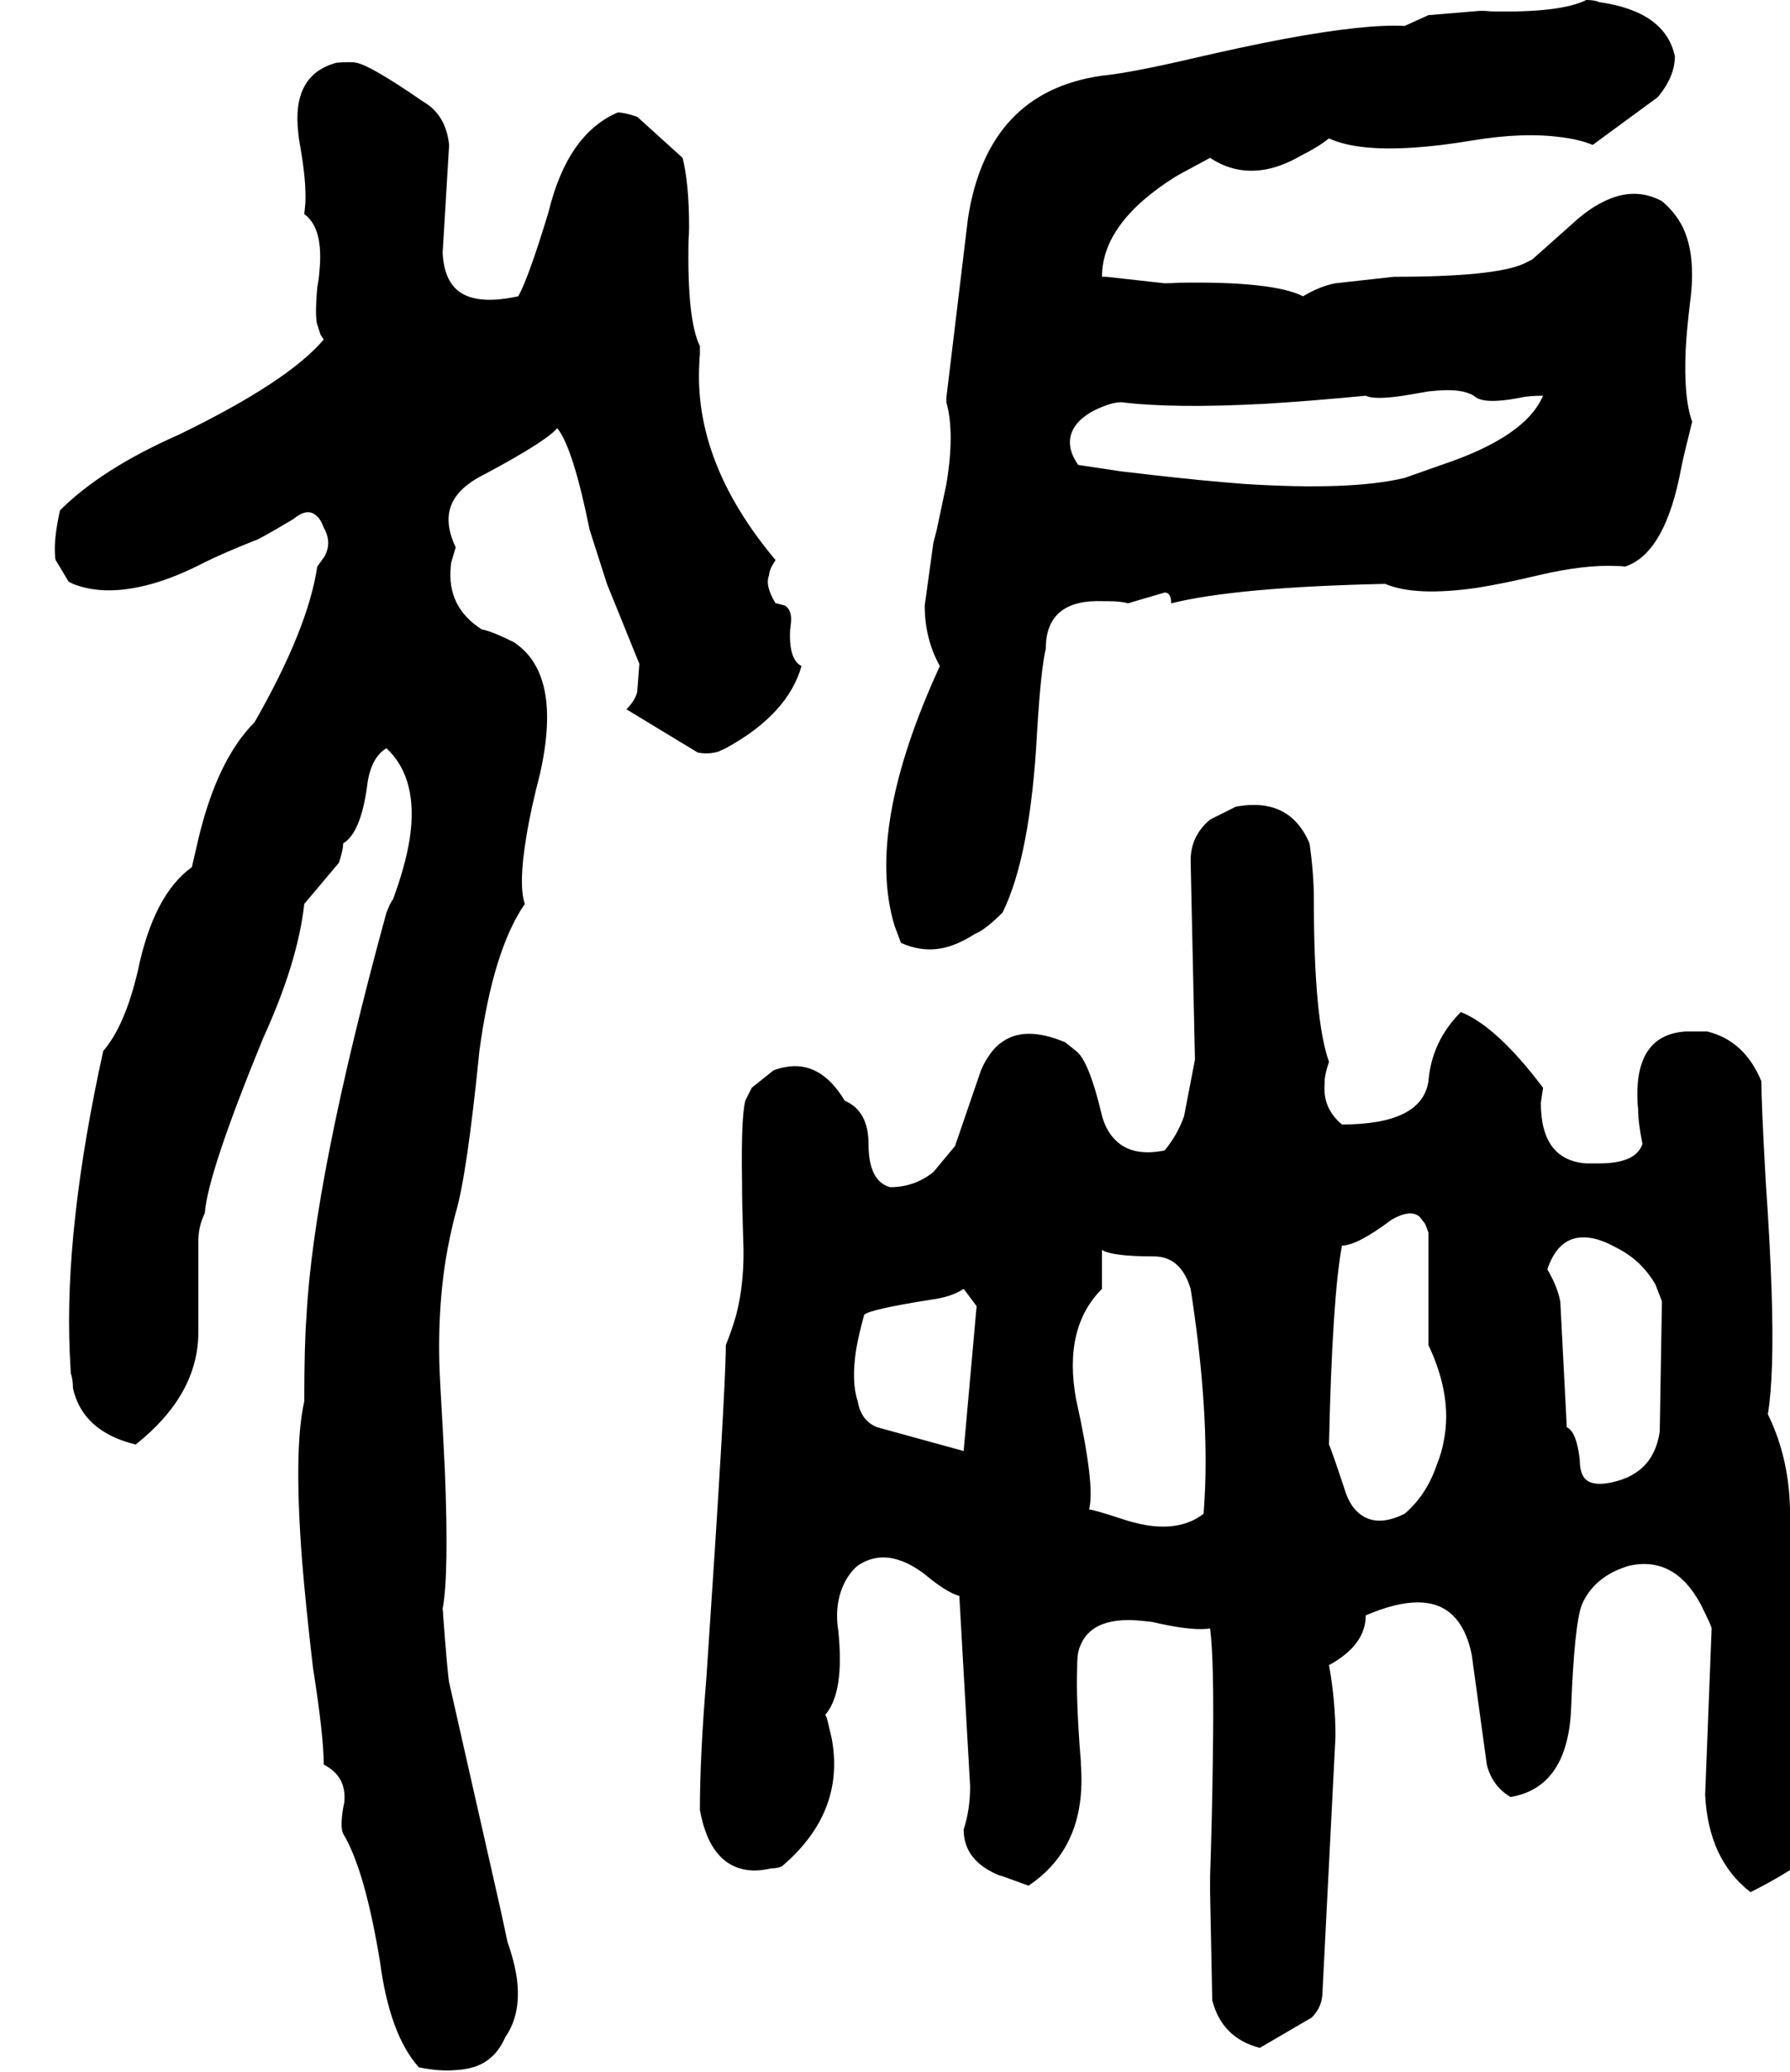 <svg xmlns="http://www.w3.org/2000/svg" viewBox="436 0 3312 3832">
<g transform="matrix(1 0 0 -1 0 3136)">
<path d="M2103 1392Q2147 1372 2191 1385Q2214 1392 2239 1408Q2259 1416 2291 1448Q2343 1553 2355 1784Q2362 1899 2371 1936Q2371 2028 2477 2024Q2480 2024 2483 2024Q2511 2024 2523 2020L2591 2040Q2603 2040 2603 2020Q2724 2050 2999 2056Q3055 2032 3171 2049Q3220 2057 3283 2072Q3368 2092 3428 2089Q3436 2089 3443 2088Q3518 2113 3547 2272Q3551 2292 3567 2356Q3551 2400 3555 2489Q3557 2527 3563 2576Q3575 2664 3549 2717Q3535 2744 3511 2764Q3459 2792 3401 2762Q3373 2748 3343 2720L3271 2656L3255 2648Q3201 2624 3015 2624L2907 2612Q2879 2607 2847 2588Q2791 2616 2617 2613Q2604 2612 2591 2612L2483 2624H2475Q2475 2723 2609 2808Q2616 2812 2623 2816L2675 2844Q2723 2812 2780 2823Q2810 2829 2843 2848Q2875 2864 2895 2880Q2947 2856 3052 2863Q3099 2866 3159 2876Q3255 2892 3326 2882Q3358 2878 3383 2868L3503 2956Q3535 2994 3535 3032Q3517 3115 3395 3132Q3387 3136 3371 3136Q3323 3112 3194 3115Q3185 3116 3175 3116L3079 3108L3035 3088Q2963 3092 2812 3064Q2738 3050 2643 3028Q2527 3001 2475 2996Q2263 2966 2227 2732L2187 2400V2392Q2203 2336 2187 2240L2169 2155Q2166 2143 2163 2132L2147 2016Q2147 1954 2175 1904Q2037 1604 2091 1424ZM2511 2392Q2607 2380 2775 2389Q2859 2394 2963 2404Q2979 2396 3032 2404Q3051 2407 3079 2412Q3115 2416 3135 2413Q3151 2411 3163 2404Q3175 2392 3211 2395Q3226 2396 3247 2400Q3263 2404 3291 2404Q3259 2328 3103 2276L3035 2252Q2935 2228 2736 2241Q2658 2247 2563 2258Q2538 2261 2511 2264L2431 2276Q2403 2316 2426 2349Q2437 2364 2459 2376Q2491 2392 2511 2392ZM1779 1752Q1894 1815 1919 1904Q1895 1916 1898 1972Q1899 1976 1899 1980Q1903 2007 1888 2016L1873 2020H1871Q1851 2053 1859 2072Q1859 2082 1871 2100Q1719 2281 1730 2465Q1730 2473 1731 2480V2496Q1707 2544 1710 2693Q1711 2704 1711 2716Q1711 2796 1699 2844L1615 2920Q1591 2928 1579 2928Q1486 2888 1451 2744Q1414 2622 1395 2588Q1304 2568 1273 2609Q1257 2630 1255 2668L1267 2868Q1261 2924 1219 2948Q1122 3015 1095 3020Q1086 3022 1059 3020Q975 2998 988 2889Q989 2879 991 2868Q1003 2801 1001 2760L999 2740Q1035 2714 1027 2634Q1026 2620 1023 2604Q1019 2561 1022 2539L1029 2517L1035 2508Q969 2430 767 2332Q624 2269 547 2192Q535 2138 538 2107Q538 2103 539 2100L563 2060L571 2056Q631 2032 717 2056Q763 2069 815 2096Q847 2112 907 2136Q912 2136 979 2176Q1003 2196 1019 2184Q1029 2177 1035 2160Q1051 2132 1036 2106L1023 2088Q1006 1973 907 1800Q838 1731 803 1584L791 1532Q720 1481 691 1340Q667 1238 627 1192Q555 865 565 634Q566 615 567 596Q571 584 571 568Q589 488 687 464Q803 556 803 672V840Q803 868 815 892Q820 965 923 1216Q987 1356 999 1464L1063 1540Q1071 1564 1071 1576Q1103 1595 1115 1680Q1121 1734 1151 1752Q1211 1696 1194 1584Q1186 1534 1163 1472Q1159 1468 1151 1448Q1016 954 1003 700Q999 648 999 544Q979 456 995 248Q1002 163 1015 52Q1035 -75 1035 -128Q1078 -150 1073 -198Q1072 -203 1071 -208Q1065 -244 1071 -256Q1111 -322 1139 -492Q1157 -628 1211 -688Q1250 -696 1281 -693Q1297 -692 1311 -688Q1352 -676 1371 -632Q1403 -586 1391 -515Q1386 -487 1375 -456L1363 -400L1267 24Q1264 41 1256 147Q1256 154 1255 160Q1267 224 1259 419Q1256 481 1251 568Q1243 696 1261 808Q1268 850 1279 892Q1300 962 1323 1192Q1348 1378 1407 1464Q1395 1500 1410 1589Q1418 1639 1435 1704Q1463 1828 1432 1895Q1417 1928 1387 1948Q1347 1968 1327 1972Q1263 2013 1270 2087Q1270 2091 1271 2096L1279 2123V2124Q1251 2183 1283 2222Q1300 2243 1335 2260Q1447 2320 1467 2344Q1496 2309 1527 2156L1559 2056L1619 1908L1615 1856Q1611 1840 1595 1824L1727 1744Q1747 1740 1766 1746Q1772 1749 1779 1752ZM3755 184 3747 368Q3741 451 3707 520Q3719 592 3714 747Q3711 838 3703 952Q3695 1096 3695 1136Q3664 1211 3595 1228H3555Q3459 1222 3466 1095L3467 1084Q3467 1060 3475 1020Q3463 984 3395 984H3371Q3287 990 3287 1096L3291 1123V1124Q3206 1237 3139 1264Q3085 1210 3079 1136Q3067 1056 2919 1056Q2883 1086 2887 1131Q2887 1134 2887 1136Q2887 1148 2895 1172Q2867 1250 2867 1472Q2867 1520 2859 1576Q2825 1656 2737 1646Q2730 1645 2723 1644L2675 1620Q2639 1590 2639 1544L2647 1176L2627 1072Q2616 1039 2591 1008Q2532 996 2501 1026Q2483 1043 2475 1072Q2451 1174 2427 1192L2407 1208Q2331 1240 2288 1207Q2278 1200 2270 1189Q2259 1175 2251 1156L2203 1016L2163 968Q2128 940 2083 940Q2043 951 2043 1020Q2043 1081 1999 1100Q1954 1175 1888 1162Q1877 1160 1867 1156L1827 1124L1815 1100Q1807 1068 1809 948Q1809 907 1811 848Q1815 768 1798 703Q1790 675 1779 648Q1779 566 1743 32Q1731 -112 1731 -212Q1751 -322 1831 -324Q1846 -324 1863 -320Q1875 -320 1883 -316Q1991 -224 1978 -101Q1977 -91 1975 -80L1966 -42Q1965 -39 1963 -36Q1999 6 1987 120Q1979 171 2000 211Q2009 228 2023 240Q2059 264 2100 250Q2122 243 2147 224Q2188 190 2211 184L2231 -168Q2231 -212 2219 -248Q2219 -306 2285 -333Q2290 -334 2295 -336L2339 -352Q2447 -280 2436 -129Q2436 -120 2435 -112Q2427 -8 2429 49Q2429 69 2431 80Q2448 148 2548 138Q2557 137 2567 136Q2636 120 2668 123Q2672 123 2675 124Q2683 64 2680 -121Q2679 -214 2675 -336V-364L2679 -564Q2697 -634 2767 -652L2863 -596Q2883 -576 2883 -548L2907 -76Q2907 -10 2895 56Q2963 93 2963 148Q3075 196 3124 148Q3149 124 3159 76L3187 -128Q3197 -168 3231 -188Q3337 -170 3343 -24Q3349 132 3363 168Q3386 221 3451 240Q3535 258 3583 168Q3603 128 3603 124L3591 -184Q3597 -304 3675 -364Q3804 -299 3835 -244L3847 -213V-212Q3821 -141 3775 96ZM2219 452 2059 496Q2029 508 2023 544Q2011 580 2020 639Q2025 668 2035 704Q2045 714 2159 732Q2197 737 2219 752L2243 720ZM2663 336Q2622 304 2556 315Q2533 319 2507 328Q2461 343 2451 344Q2463 386 2427 548Q2403 680 2475 752V824Q2493 812 2571 812Q2621 812 2639 752Q2671 547 2666 390Q2665 362 2663 336ZM3035 336Q2979 308 2946 341Q2931 356 2923 384Q2899 456 2895 464Q2901 736 2919 832Q2947 832 3011 880Q3046 900 3063 885L3073 872L3079 856V648Q3123 555 3108 474Q3104 450 3095 428Q3076 371 3035 336ZM3407 392Q3375 388 3365 406Q3359 417 3359 436Q3353 488 3335 496L3323 728Q3318 756 3299 788Q3324 863 3393 843Q3409 838 3427 828Q3473 805 3499 760L3511 729V728L3507 488Q3495 405 3407 392Z" />
</g>
</svg>